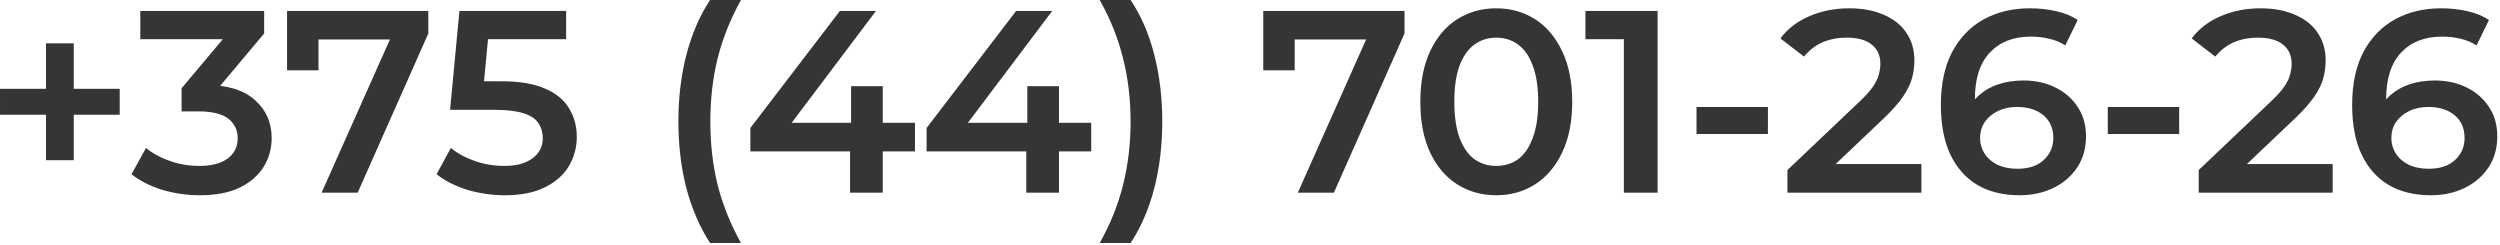 <?xml version="1.0" encoding="UTF-8"?> <svg xmlns="http://www.w3.org/2000/svg" width="337" height="33" viewBox="0 0 337 33" fill="none"><path d="M6.197 21.595V5.845H9.942V21.595H6.197ZM0.002 15.47V11.97H16.137V15.47H0.002ZM26.927 26.32C25.201 26.32 23.509 26.075 21.852 25.585C20.219 25.072 18.843 24.372 17.723 23.485L19.683 19.95C20.569 20.674 21.642 21.257 22.902 21.7C24.163 22.143 25.481 22.365 26.858 22.365C28.491 22.365 29.762 22.038 30.672 21.385C31.582 20.709 32.038 19.799 32.038 18.655C32.038 17.535 31.617 16.648 30.777 15.995C29.938 15.342 28.584 15.015 26.718 15.015H24.477V11.9L31.477 3.57L32.072 5.285H18.913V1.47H35.608V4.515L28.608 12.845L26.227 11.445H27.593C30.602 11.445 32.854 12.122 34.347 13.475C35.864 14.805 36.623 16.52 36.623 18.62C36.623 19.997 36.273 21.268 35.572 22.435C34.873 23.602 33.799 24.547 32.352 25.27C30.929 25.97 29.121 26.32 26.927 26.32ZM43.352 25.97L53.467 3.29L54.657 5.32H40.762L42.932 3.115V9.485H38.697V1.47H57.737V4.515L48.217 25.97H43.352ZM68.055 26.32C66.329 26.32 64.637 26.075 62.98 25.585C61.347 25.072 59.971 24.372 58.85 23.485L60.776 19.95C61.662 20.674 62.736 21.257 63.995 21.7C65.279 22.143 66.609 22.365 67.986 22.365C69.596 22.365 70.856 22.027 71.766 21.35C72.699 20.674 73.165 19.764 73.165 18.62C73.165 17.85 72.967 17.174 72.57 16.59C72.197 16.007 71.52 15.563 70.54 15.26C69.584 14.957 68.266 14.805 66.585 14.805H60.67L61.931 1.47H76.316V5.285H63.611L65.99 3.115L65.046 13.09L62.666 10.955H67.6C70.027 10.955 71.975 11.282 73.445 11.935C74.939 12.565 76.024 13.452 76.701 14.595C77.4 15.715 77.751 16.998 77.751 18.445C77.751 19.869 77.4 21.175 76.701 22.365C76.001 23.555 74.927 24.512 73.481 25.235C72.057 25.959 70.249 26.32 68.055 26.32ZM95.718 32.76C94.341 30.637 93.279 28.187 92.533 25.41C91.809 22.61 91.448 19.6 91.448 16.38C91.448 13.16 91.809 10.15 92.533 7.35C93.279 4.527 94.341 2.077 95.718 0H99.883C98.46 2.567 97.409 5.192 96.733 7.875C96.079 10.535 95.753 13.37 95.753 16.38C95.753 19.39 96.079 22.237 96.733 24.92C97.409 27.58 98.46 30.194 99.883 32.76H95.718ZM101.148 20.405V17.255L113.223 1.47H118.088L106.188 17.255L103.913 16.555H123.338V20.405H101.148ZM114.588 25.97V20.405L114.728 16.555V11.62H118.998V25.97H114.588ZM124.903 20.405V17.255L136.978 1.47H141.843L129.943 17.255L127.668 16.555H147.093V20.405H124.903ZM138.343 25.97V20.405L138.483 16.555V11.62H142.753V25.97H138.343ZM152.403 32.76H148.238C149.684 30.194 150.734 27.58 151.388 24.92C152.064 22.237 152.403 19.39 152.403 16.38C152.403 13.37 152.064 10.535 151.388 7.875C150.734 5.192 149.684 2.567 148.238 0H152.403C153.803 2.077 154.864 4.527 155.588 7.35C156.311 10.15 156.673 13.16 156.673 16.38C156.673 19.6 156.311 22.61 155.588 25.41C154.864 28.187 153.803 30.637 152.403 32.76ZM174.944 25.97L185.059 3.29L186.249 5.32H172.354L174.524 3.115V9.485H170.289V1.47H189.329V4.515L179.809 25.97H174.944ZM201.679 26.32C199.742 26.32 197.992 25.83 196.429 24.85C194.889 23.87 193.676 22.447 192.789 20.58C191.902 18.69 191.459 16.404 191.459 13.72C191.459 11.037 191.902 8.762 192.789 6.895C193.676 5.005 194.889 3.57 196.429 2.59C197.992 1.61 199.742 1.12 201.679 1.12C203.639 1.12 205.389 1.61 206.929 2.59C208.469 3.57 209.682 5.005 210.569 6.895C211.479 8.762 211.934 11.037 211.934 13.72C211.934 16.404 211.479 18.69 210.569 20.58C209.682 22.447 208.469 23.87 206.929 24.85C205.389 25.83 203.639 26.32 201.679 26.32ZM201.679 22.365C202.822 22.365 203.814 22.062 204.654 21.455C205.494 20.825 206.147 19.869 206.614 18.585C207.104 17.302 207.349 15.68 207.349 13.72C207.349 11.737 207.104 10.115 206.614 8.855C206.147 7.572 205.494 6.627 204.654 6.02C203.814 5.39 202.822 5.075 201.679 5.075C200.582 5.075 199.602 5.39 198.739 6.02C197.899 6.627 197.234 7.572 196.744 8.855C196.277 10.115 196.044 11.737 196.044 13.72C196.044 15.68 196.277 17.302 196.744 18.585C197.234 19.869 197.899 20.825 198.739 21.455C199.602 22.062 200.582 22.365 201.679 22.365ZM218.895 25.97V3.22L220.89 5.285H213.715V1.47H223.445V25.97H218.895ZM228.69 18.06V14.42H238.315V18.06H228.69ZM240.944 25.97V22.925L250.674 13.685C251.49 12.915 252.097 12.239 252.494 11.655C252.89 11.072 253.147 10.535 253.264 10.045C253.404 9.532 253.474 9.054 253.474 8.61C253.474 7.49 253.089 6.627 252.319 6.02C251.549 5.39 250.417 5.075 248.924 5.075C247.734 5.075 246.649 5.285 245.669 5.705C244.712 6.125 243.884 6.767 243.184 7.63L239.999 5.18C240.955 3.897 242.239 2.905 243.849 2.205C245.482 1.482 247.302 1.12 249.309 1.12C251.082 1.12 252.622 1.412 253.929 1.995C255.259 2.555 256.274 3.36 256.974 4.41C257.697 5.46 258.059 6.709 258.059 8.155C258.059 8.949 257.954 9.742 257.744 10.535C257.534 11.305 257.137 12.122 256.554 12.985C255.97 13.848 255.119 14.817 253.999 15.89L245.634 23.835L244.689 22.12H259.004V25.97H240.944ZM272.235 26.32C270.018 26.32 268.117 25.854 266.53 24.92C264.943 23.963 263.73 22.587 262.89 20.79C262.05 18.994 261.63 16.777 261.63 14.14C261.63 11.34 262.132 8.972 263.135 7.035C264.162 5.099 265.573 3.629 267.37 2.625C269.19 1.622 271.278 1.12 273.635 1.12C274.872 1.12 276.05 1.249 277.17 1.505C278.313 1.762 279.282 2.159 280.075 2.695L278.395 6.125C277.718 5.682 276.983 5.379 276.19 5.215C275.42 5.029 274.603 4.935 273.74 4.935C271.43 4.935 269.598 5.647 268.245 7.07C266.892 8.494 266.215 10.594 266.215 13.37C266.215 13.813 266.227 14.338 266.25 14.945C266.273 15.528 266.355 16.123 266.495 16.73L265.095 15.19C265.515 14.233 266.087 13.44 266.81 12.81C267.557 12.157 268.432 11.667 269.435 11.34C270.462 11.014 271.57 10.85 272.76 10.85C274.37 10.85 275.805 11.165 277.065 11.795C278.325 12.402 279.328 13.277 280.075 14.42C280.822 15.54 281.195 16.858 281.195 18.375C281.195 19.985 280.798 21.385 280.005 22.575C279.212 23.765 278.138 24.687 276.785 25.34C275.432 25.994 273.915 26.32 272.235 26.32ZM271.99 22.75C272.923 22.75 273.752 22.587 274.475 22.26C275.198 21.91 275.758 21.42 276.155 20.79C276.575 20.16 276.785 19.425 276.785 18.585C276.785 17.302 276.342 16.287 275.455 15.54C274.568 14.793 273.378 14.42 271.885 14.42C270.905 14.42 270.042 14.607 269.295 14.98C268.572 15.33 267.988 15.82 267.545 16.45C267.125 17.08 266.915 17.803 266.915 18.62C266.915 19.367 267.113 20.055 267.51 20.685C267.907 21.315 268.478 21.817 269.225 22.19C269.995 22.564 270.917 22.75 271.99 22.75ZM284.129 18.06V14.42H293.754V18.06H284.129ZM296.383 25.97V22.925L306.113 13.685C306.93 12.915 307.537 12.239 307.933 11.655C308.33 11.072 308.587 10.535 308.703 10.045C308.843 9.532 308.913 9.054 308.913 8.61C308.913 7.49 308.528 6.627 307.758 6.02C306.988 5.39 305.857 5.075 304.363 5.075C303.173 5.075 302.088 5.285 301.108 5.705C300.152 6.125 299.323 6.767 298.623 7.63L295.438 5.18C296.395 3.897 297.678 2.905 299.288 2.205C300.922 1.482 302.742 1.12 304.748 1.12C306.522 1.12 308.062 1.412 309.368 1.995C310.698 2.555 311.713 3.36 312.413 4.41C313.137 5.46 313.498 6.709 313.498 8.155C313.498 8.949 313.393 9.742 313.183 10.535C312.973 11.305 312.577 12.122 311.993 12.985C311.41 13.848 310.558 14.817 309.438 15.89L301.073 23.835L300.128 22.12H314.443V25.97H296.383ZM327.674 26.32C325.458 26.32 323.556 25.854 321.969 24.92C320.383 23.963 319.169 22.587 318.329 20.79C317.489 18.994 317.069 16.777 317.069 14.14C317.069 11.34 317.571 8.972 318.574 7.035C319.601 5.099 321.013 3.629 322.809 2.625C324.629 1.622 326.718 1.12 329.074 1.12C330.311 1.12 331.489 1.249 332.609 1.505C333.753 1.762 334.721 2.159 335.514 2.695L333.834 6.125C333.158 5.682 332.423 5.379 331.629 5.215C330.859 5.029 330.043 4.935 329.179 4.935C326.869 4.935 325.038 5.647 323.684 7.07C322.331 8.494 321.654 10.594 321.654 13.37C321.654 13.813 321.666 14.338 321.689 14.945C321.713 15.528 321.794 16.123 321.934 16.73L320.534 15.19C320.954 14.233 321.526 13.44 322.249 12.81C322.996 12.157 323.871 11.667 324.874 11.34C325.901 11.014 327.009 10.85 328.199 10.85C329.809 10.85 331.244 11.165 332.504 11.795C333.764 12.402 334.768 13.277 335.514 14.42C336.261 15.54 336.634 16.858 336.634 18.375C336.634 19.985 336.238 21.385 335.444 22.575C334.651 23.765 333.578 24.687 332.224 25.34C330.871 25.994 329.354 26.32 327.674 26.32ZM327.429 22.75C328.363 22.75 329.191 22.587 329.914 22.26C330.638 21.91 331.198 21.42 331.594 20.79C332.014 20.16 332.224 19.425 332.224 18.585C332.224 17.302 331.781 16.287 330.894 15.54C330.008 14.793 328.818 14.42 327.324 14.42C326.344 14.42 325.481 14.607 324.734 14.98C324.011 15.33 323.428 15.82 322.984 16.45C322.564 17.08 322.354 17.803 322.354 18.62C322.354 19.367 322.553 20.055 322.949 20.685C323.346 21.315 323.918 21.817 324.664 22.19C325.434 22.564 326.356 22.75 327.429 22.75Z" fill="#353535"></path></svg> 